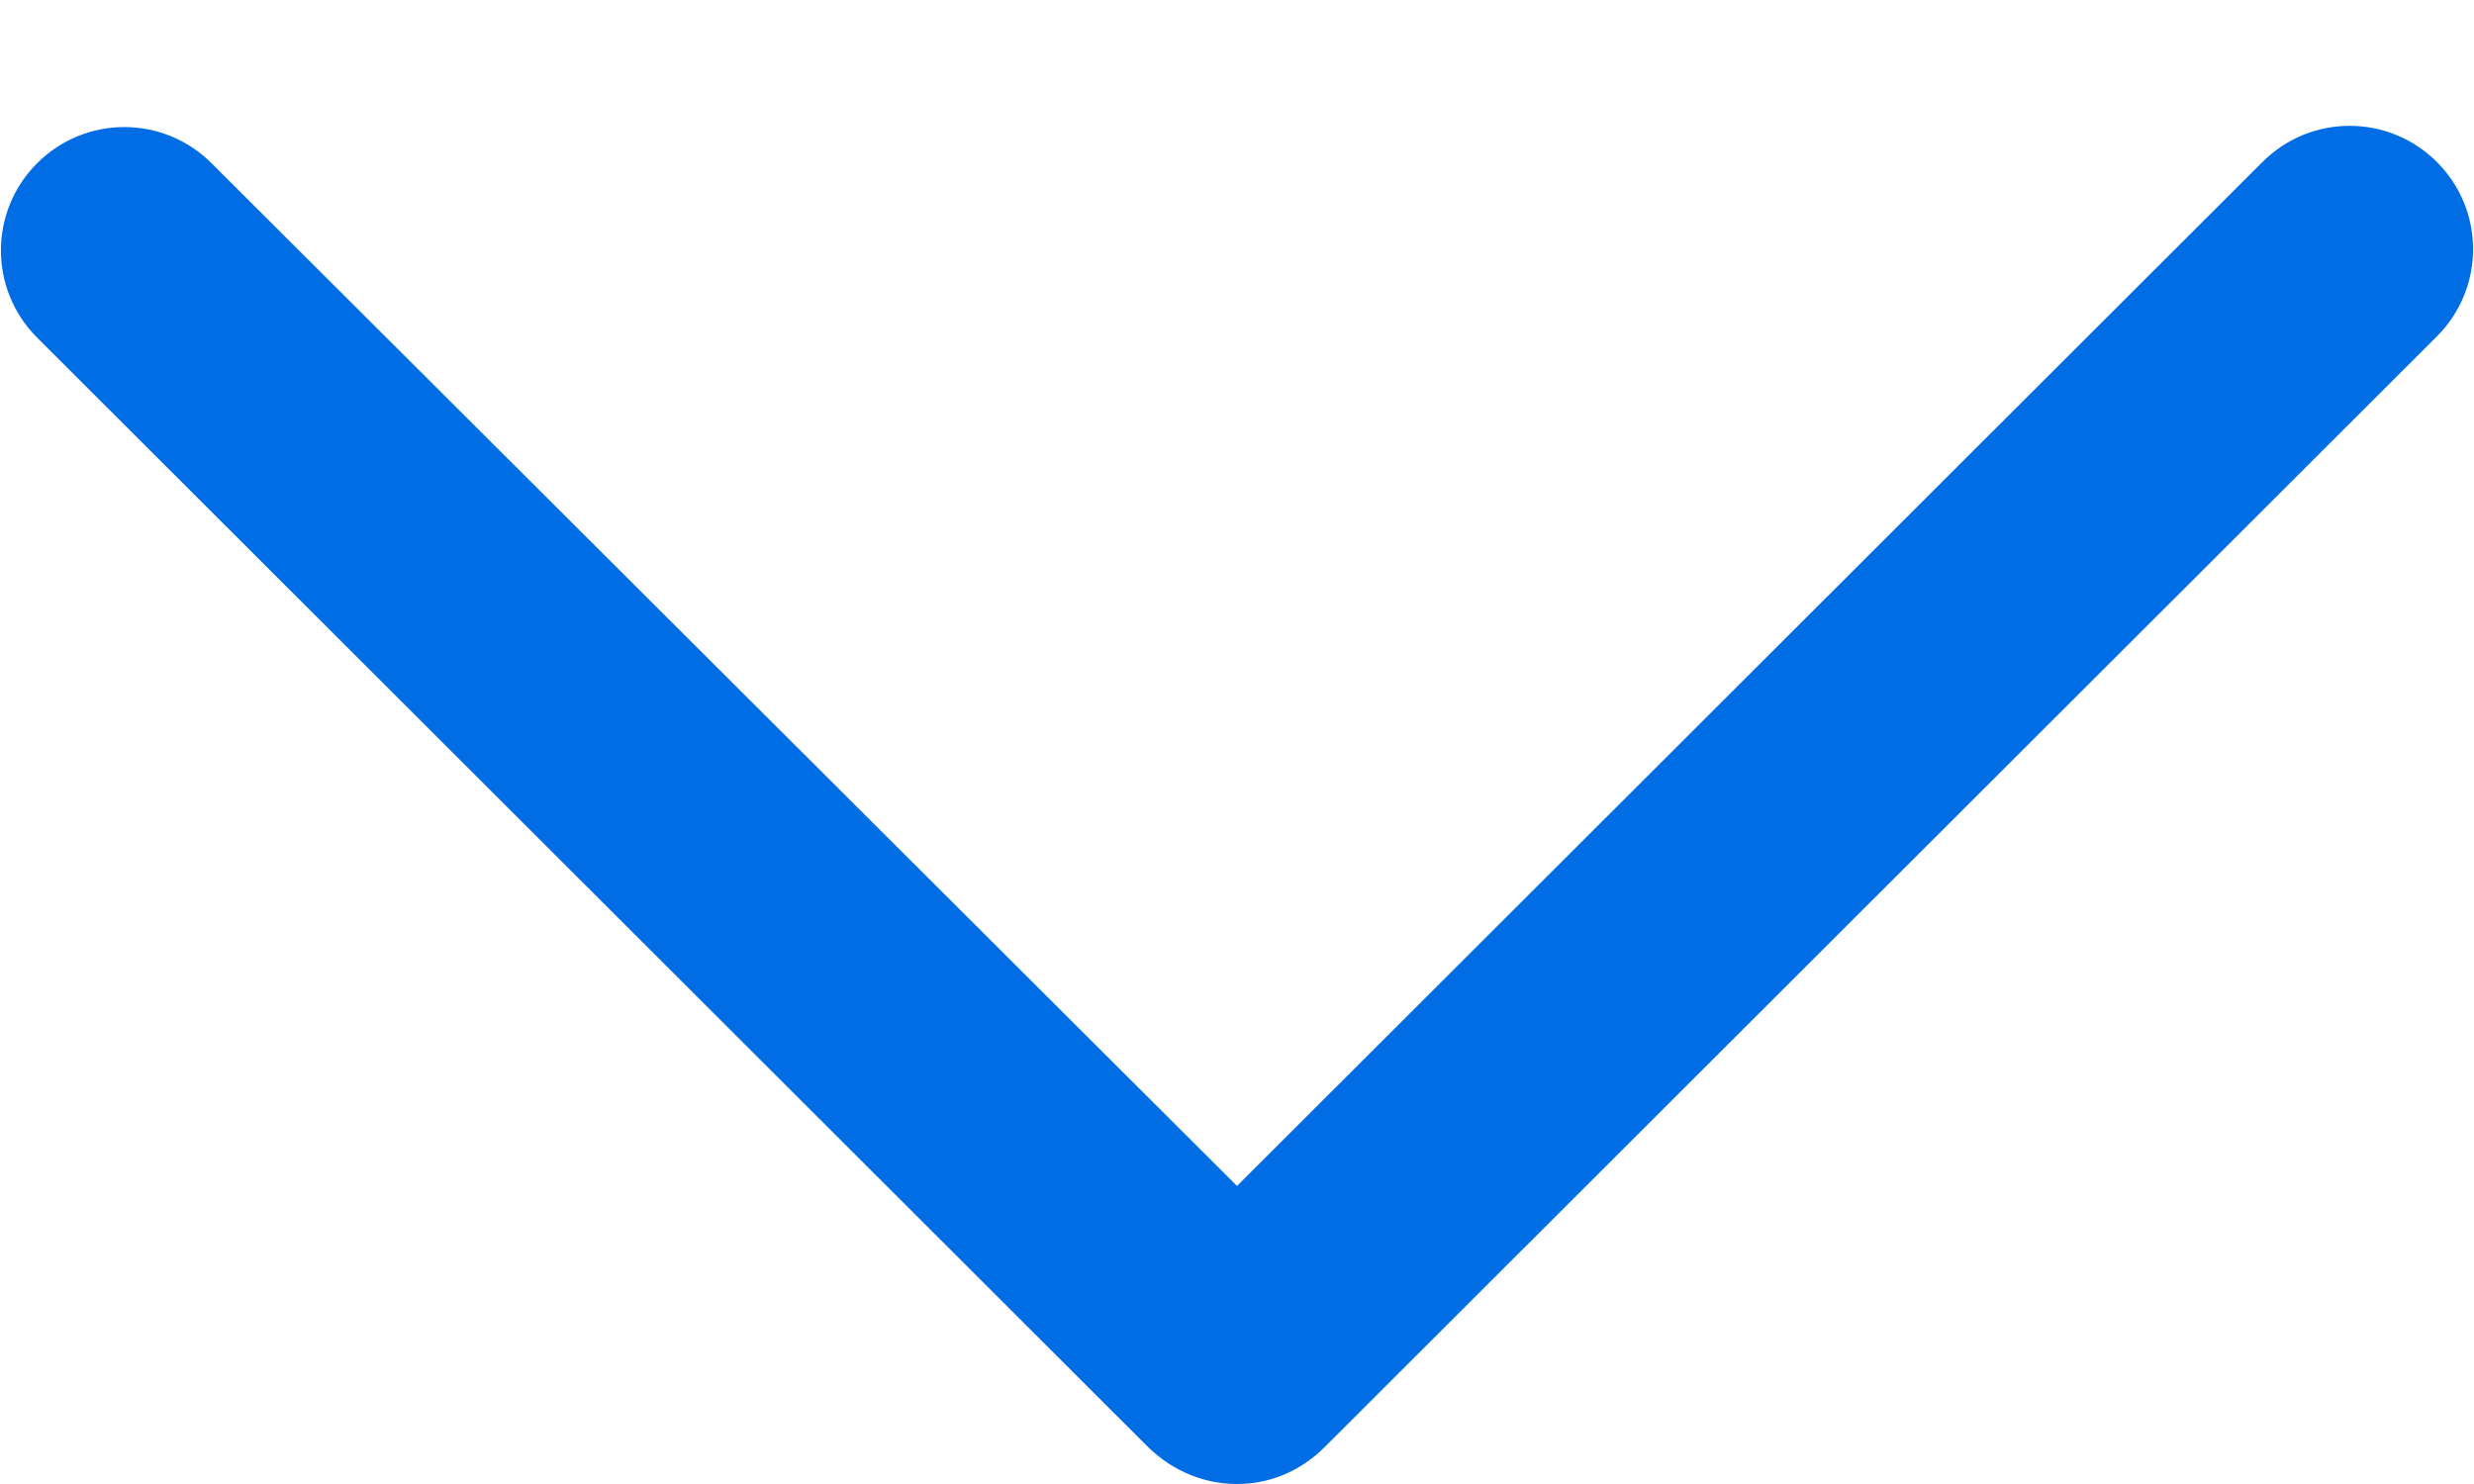 <svg width="10" height="6" viewBox="0 0 10 6" fill="none" xmlns="http://www.w3.org/2000/svg">
<path d="M5 6C4.87 6 4.745 5.95 4.645 5.855L0.15 1.365C-0.045 1.17 -0.045 0.855 0.15 0.66C0.345 0.465 0.66 0.465 0.855 0.66L5 4.795L9.145 0.655C9.34 0.46 9.655 0.46 9.85 0.655C10.045 0.85 10.045 1.165 9.85 1.36L5.355 5.85C5.255 5.95 5.13 6 5 6Z" fill="#006DE5"/>
</svg>

